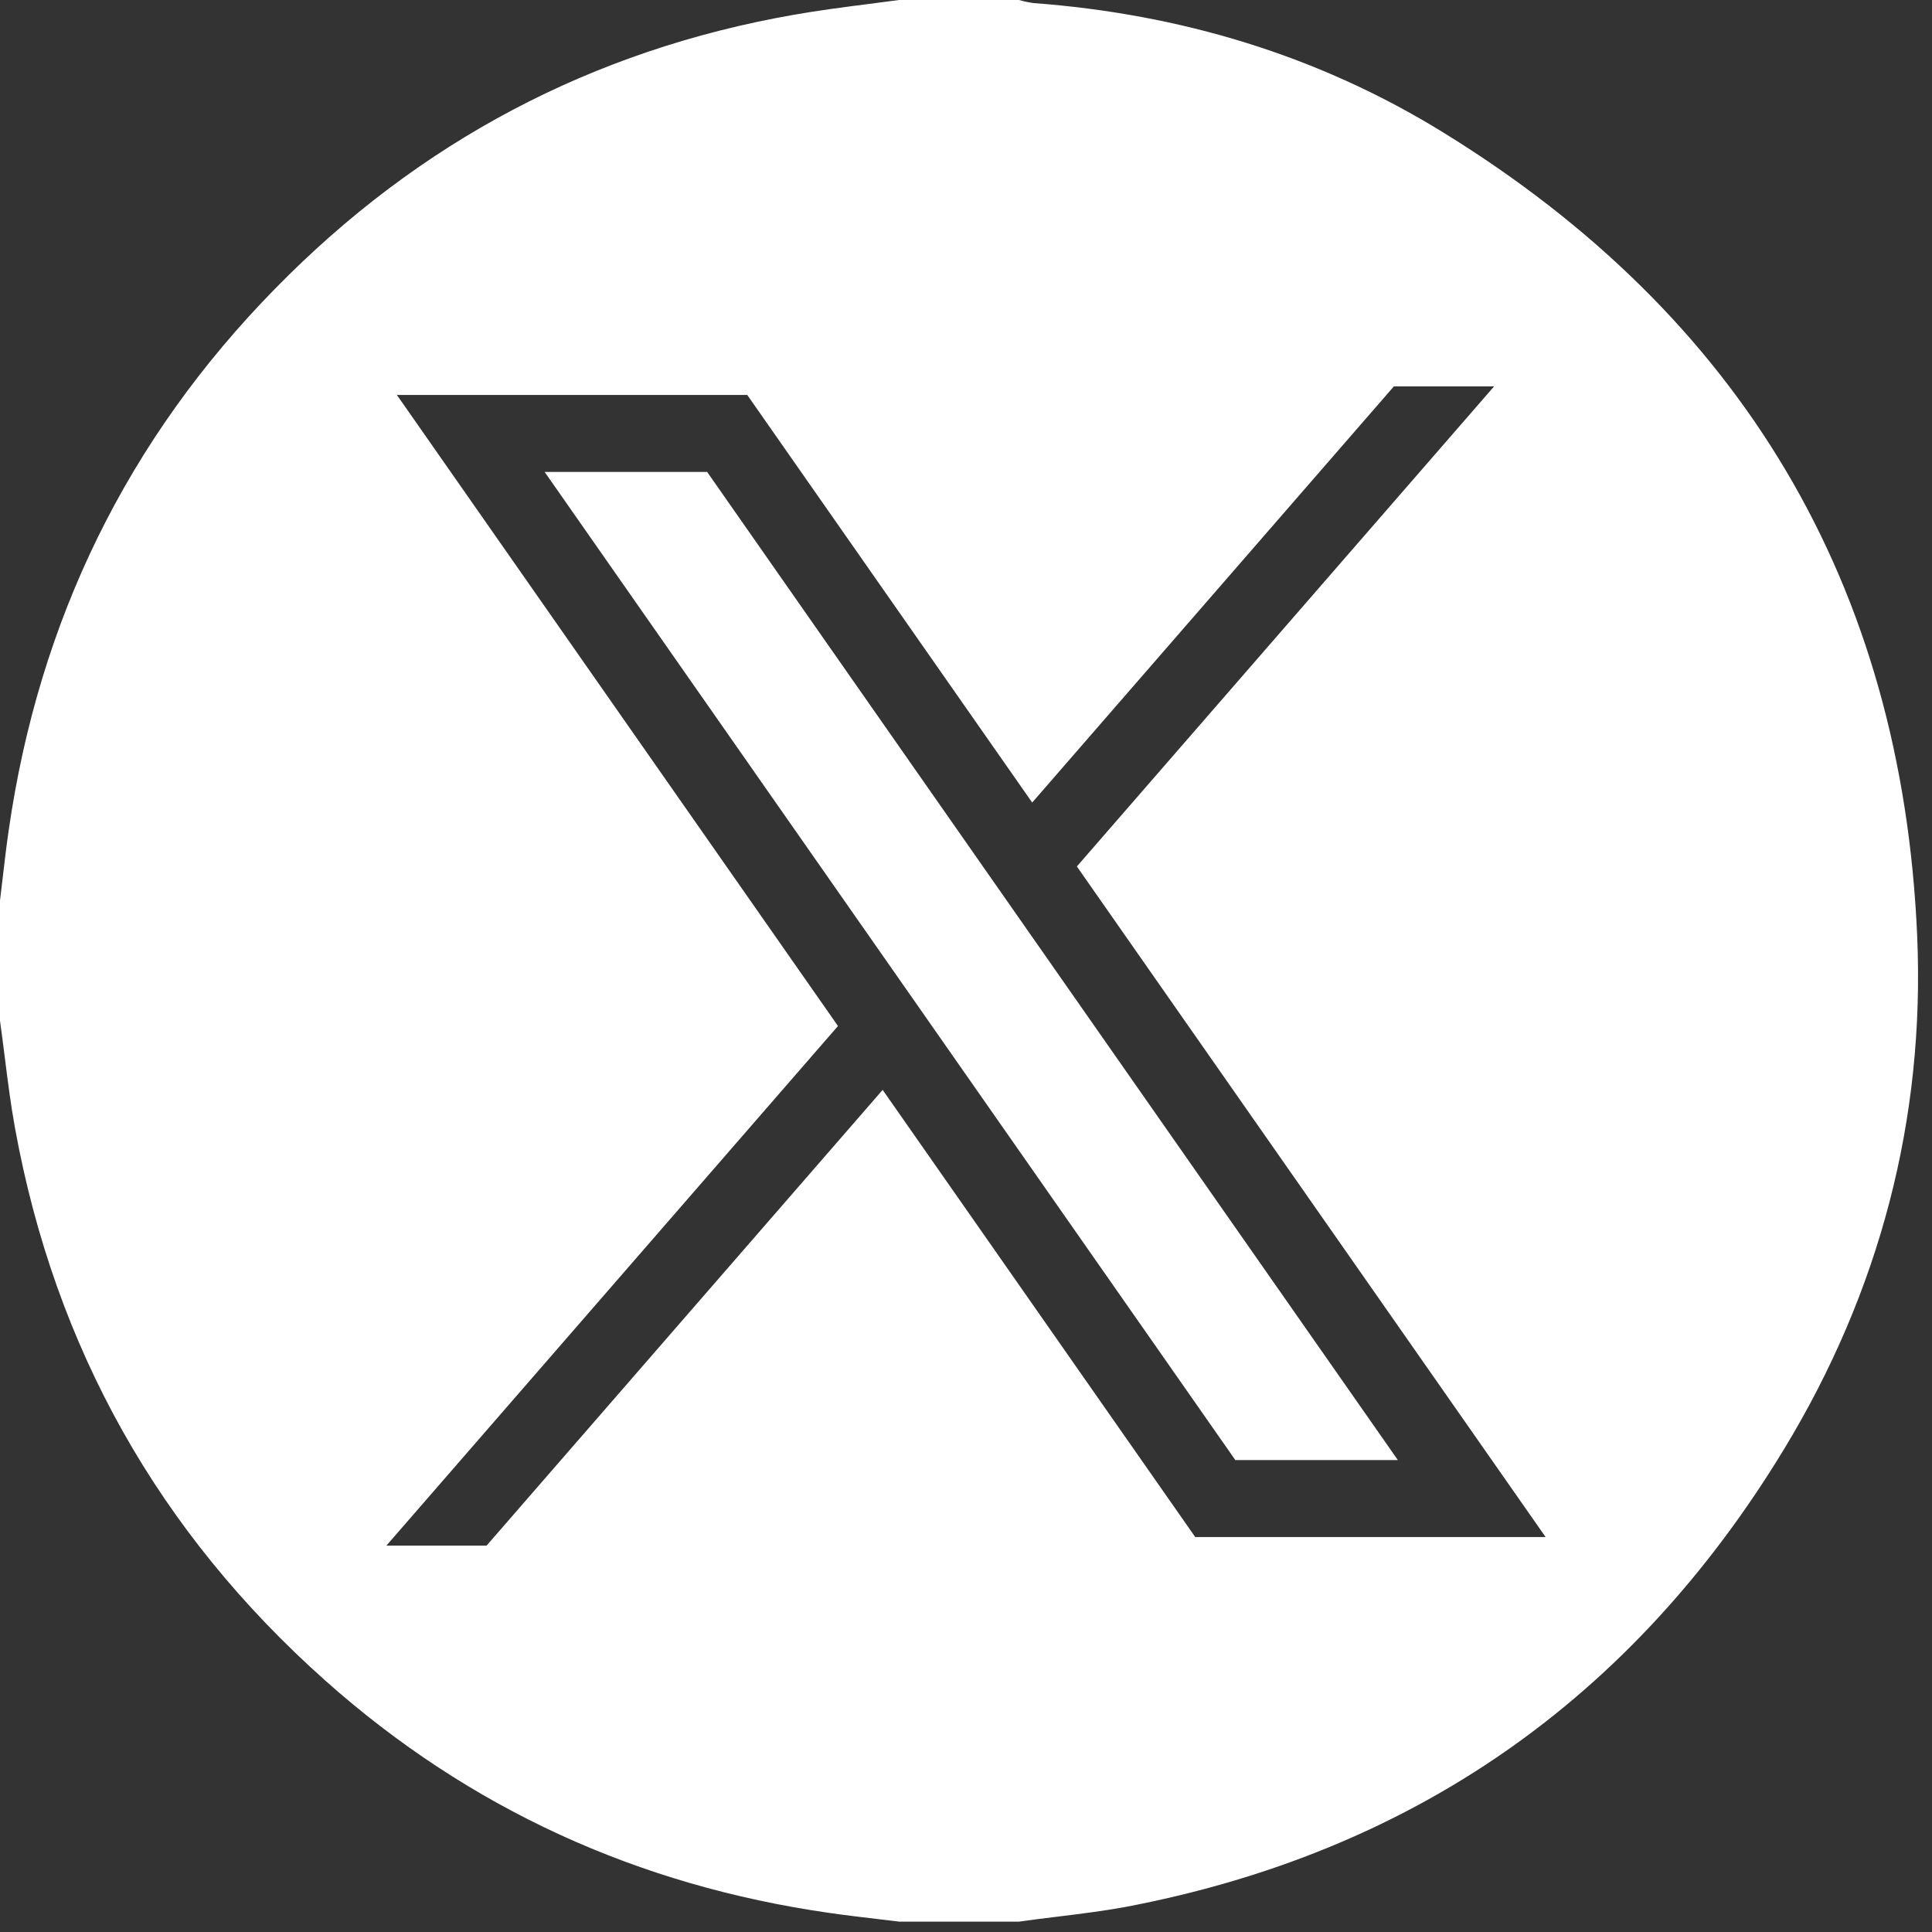 <?xml version="1.0" encoding="UTF-8"?> <svg xmlns="http://www.w3.org/2000/svg" width="65" height="65" viewBox="0 0 65 65" fill="none"><rect x="0" y="0" width="65" height="65" fill="#333333" stroke="none"/> <path fill-rule="evenodd" clip-rule="evenodd" d="M30.25 64.651H34.283C34.719 64.589 35.156 64.535 35.593 64.482C36.34 64.39 37.086 64.298 37.824 64.165C47.51 62.336 54.917 57.168 60.026 48.749C63.235 43.46 64.769 37.654 64.501 31.48C63.986 19.659 58.586 10.639 48.56 4.459C44.352 1.861 39.707 0.471 34.768 0.103C34.604 0.08 34.442 0.046 34.283 0H30.245C29.914 0.045 29.582 0.088 29.251 0.13C28.404 0.239 27.556 0.348 26.709 0.497C19.908 1.687 14.084 4.779 9.261 9.707C4.274 14.787 1.308 20.886 0.293 27.932C0.212 28.486 0.148 29.042 0.083 29.597C0.056 29.832 0.028 30.066 0 30.301V34.342C0.056 34.743 0.107 35.146 0.158 35.548C0.259 36.352 0.36 37.157 0.505 37.954C1.852 45.354 5.343 51.554 10.945 56.542C15.793 60.858 21.467 63.435 27.893 64.357C28.429 64.434 28.968 64.498 29.508 64.562C29.755 64.591 30.003 64.621 30.25 64.651ZM46.895 13H50.267L36.23 29.151L52 51.712H40.212L29.696 36.668L16.371 52H13L28.193 34.519L13.353 13.288H25.141L34.727 27.001L46.895 13ZM18.324 15.878H23.791L47.029 49.122H41.561L18.324 15.878Z" fill="white"></path> </svg> 